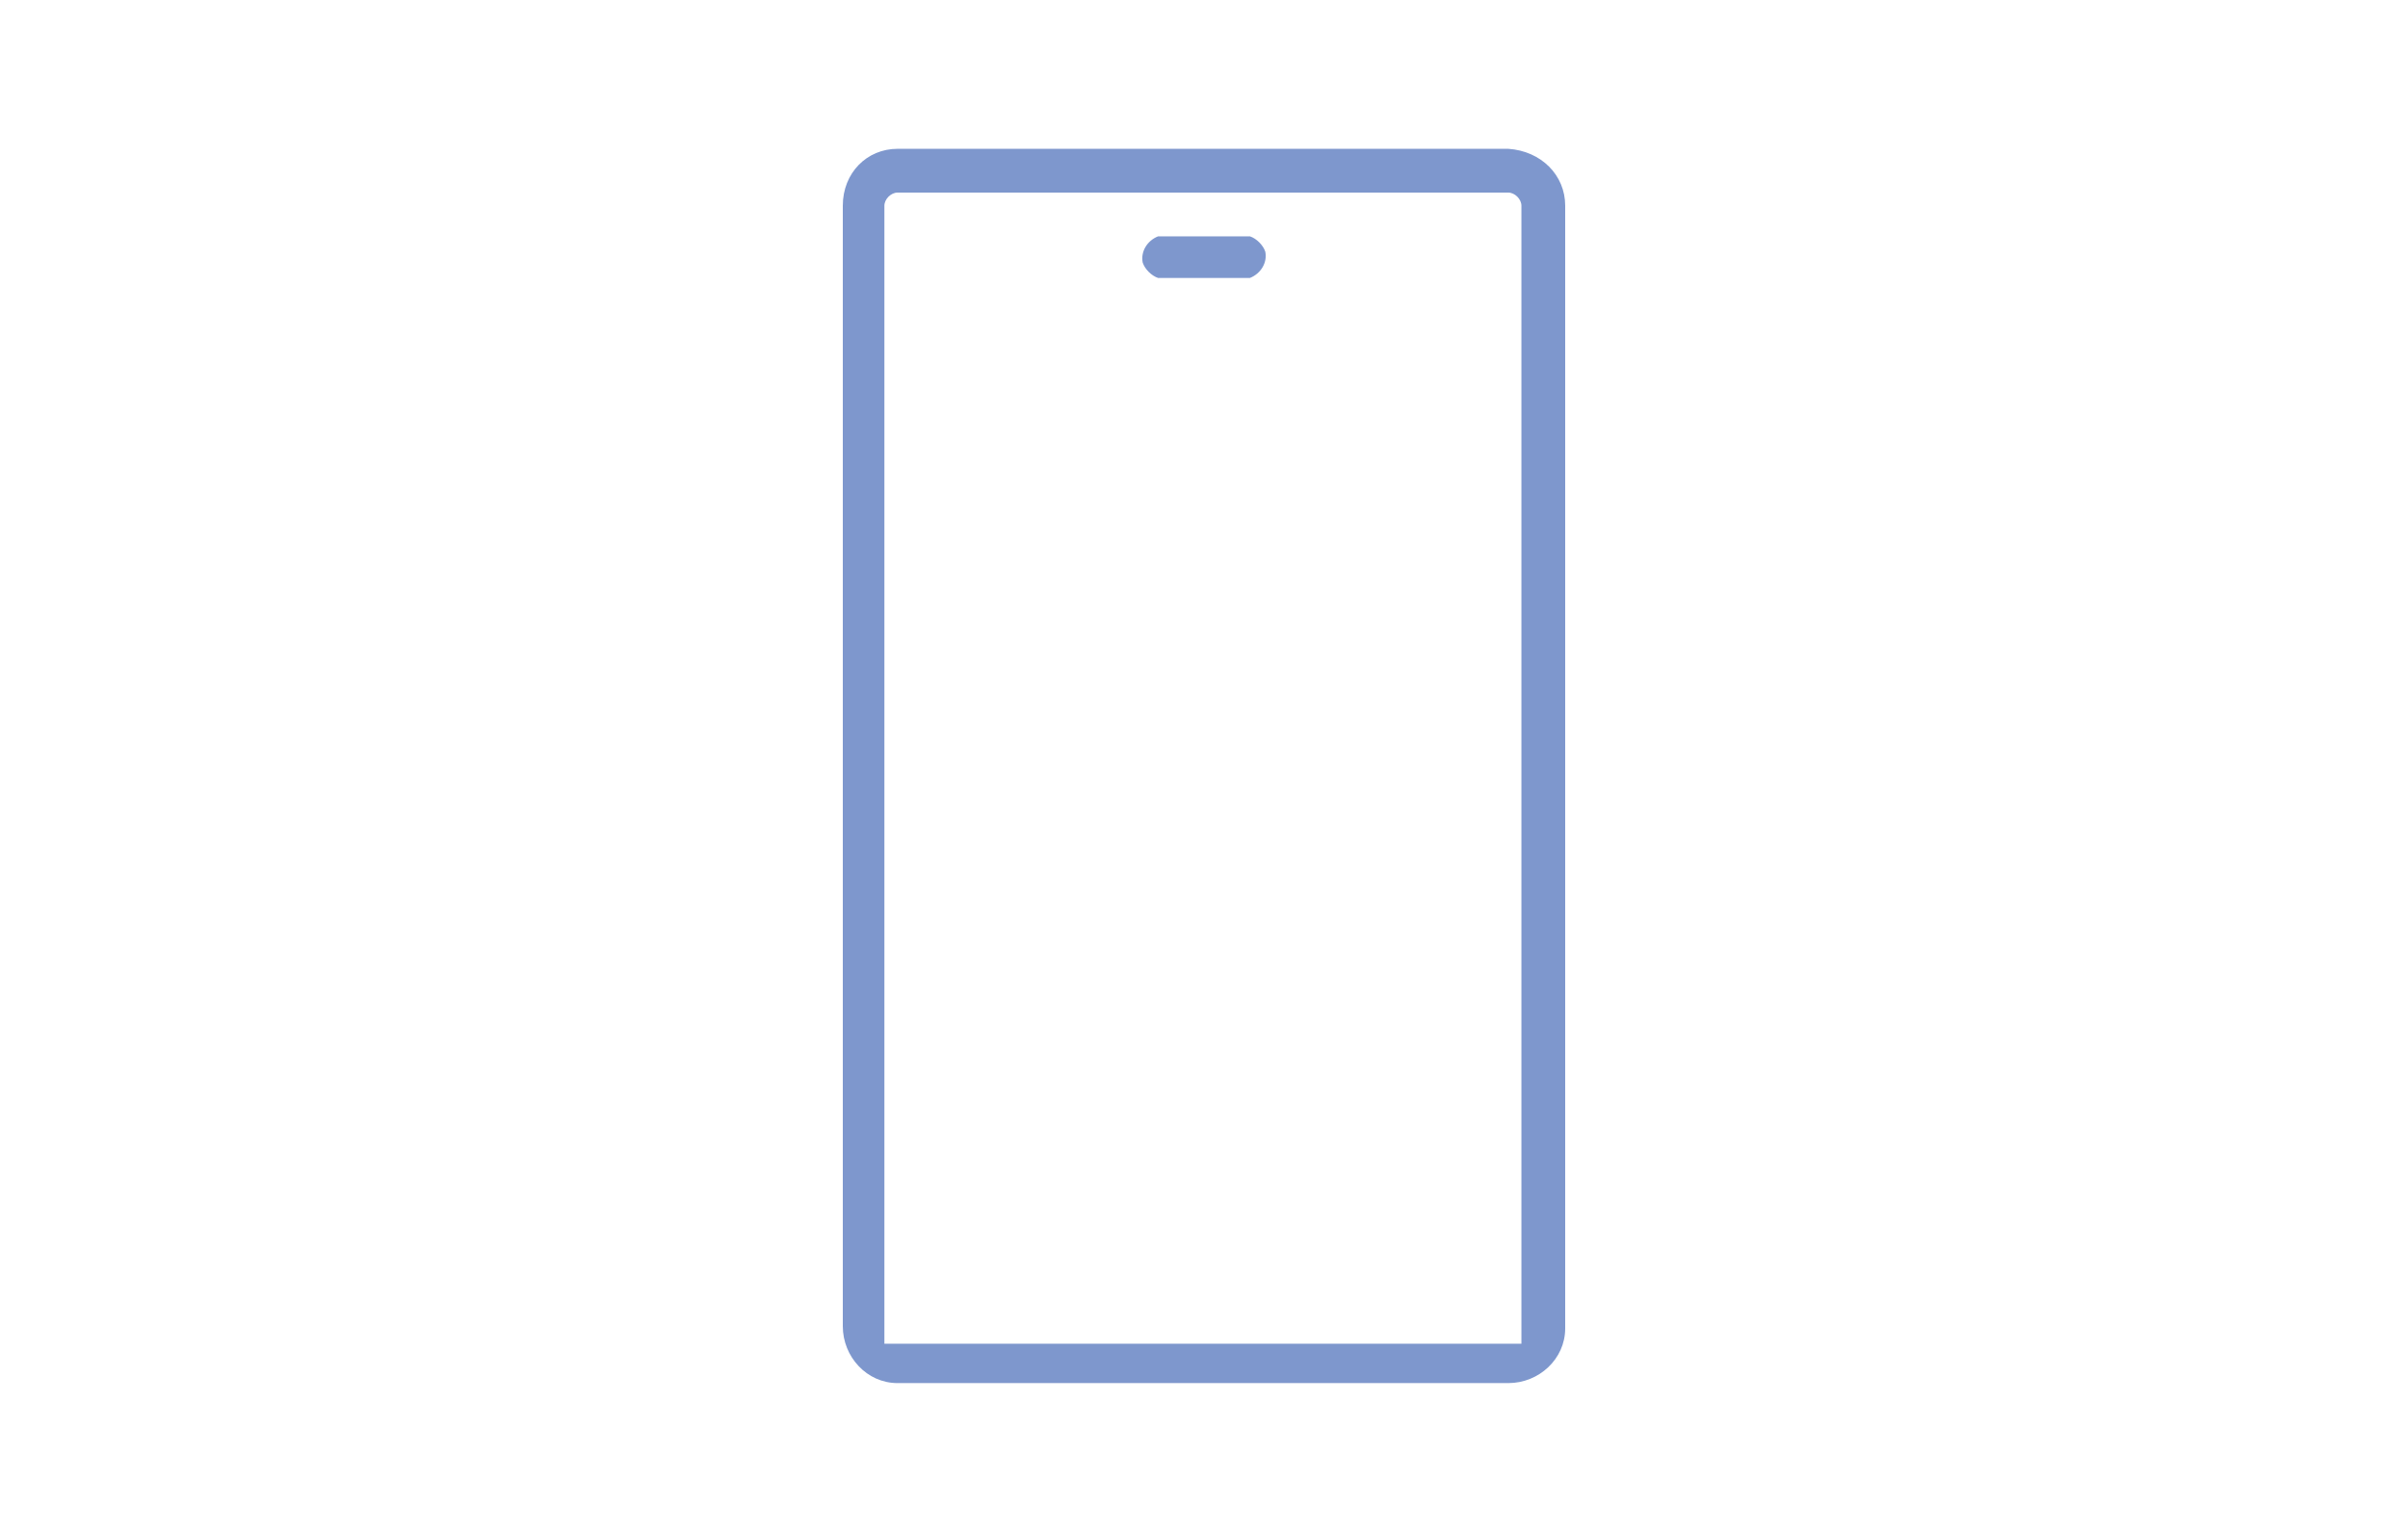<?xml version="1.0" encoding="utf-8"?>
<!-- Generator: Adobe Illustrator 25.3.1, SVG Export Plug-In . SVG Version: 6.00 Build 0)  -->
<svg version="1.1" id="レイヤー_1" xmlns="http://www.w3.org/2000/svg" xmlns:xlink="http://www.w3.org/1999/xlink" x="0px"
	 y="0px" viewBox="0 0 110 70" style="enable-background:new 0 0 110 70;" xml:space="preserve">
<style type="text/css">
	.st0{fill:#7E97CD;}
</style>
<g id="レイヤー_2_1_">
	<g id="txt">
		<path class="st0" d="M41,63.2h27.9c1.4,0,2.6-1.1,2.6-2.5l0,0V9.4c0-1.4-1.1-2.5-2.6-2.6H41c-1.4,0-2.5,1.1-2.5,2.6v51.2
			C38.5,62,39.6,63.2,41,63.2z M40.4,9.4c0-0.3,0.3-0.6,0.6-0.6h27.9c0.3,0,0.6,0.3,0.6,0.6v52H40.4V9.4z"/>
		<path class="st0" d="M57.1,10.8h-4.2c-0.5,0.2-0.8,0.7-0.7,1.2c0.1,0.3,0.4,0.6,0.7,0.7h4.2c0.5-0.2,0.8-0.7,0.7-1.2
			C57.7,11.2,57.4,10.9,57.1,10.8z"/>
	</g>
</g>
</svg>
